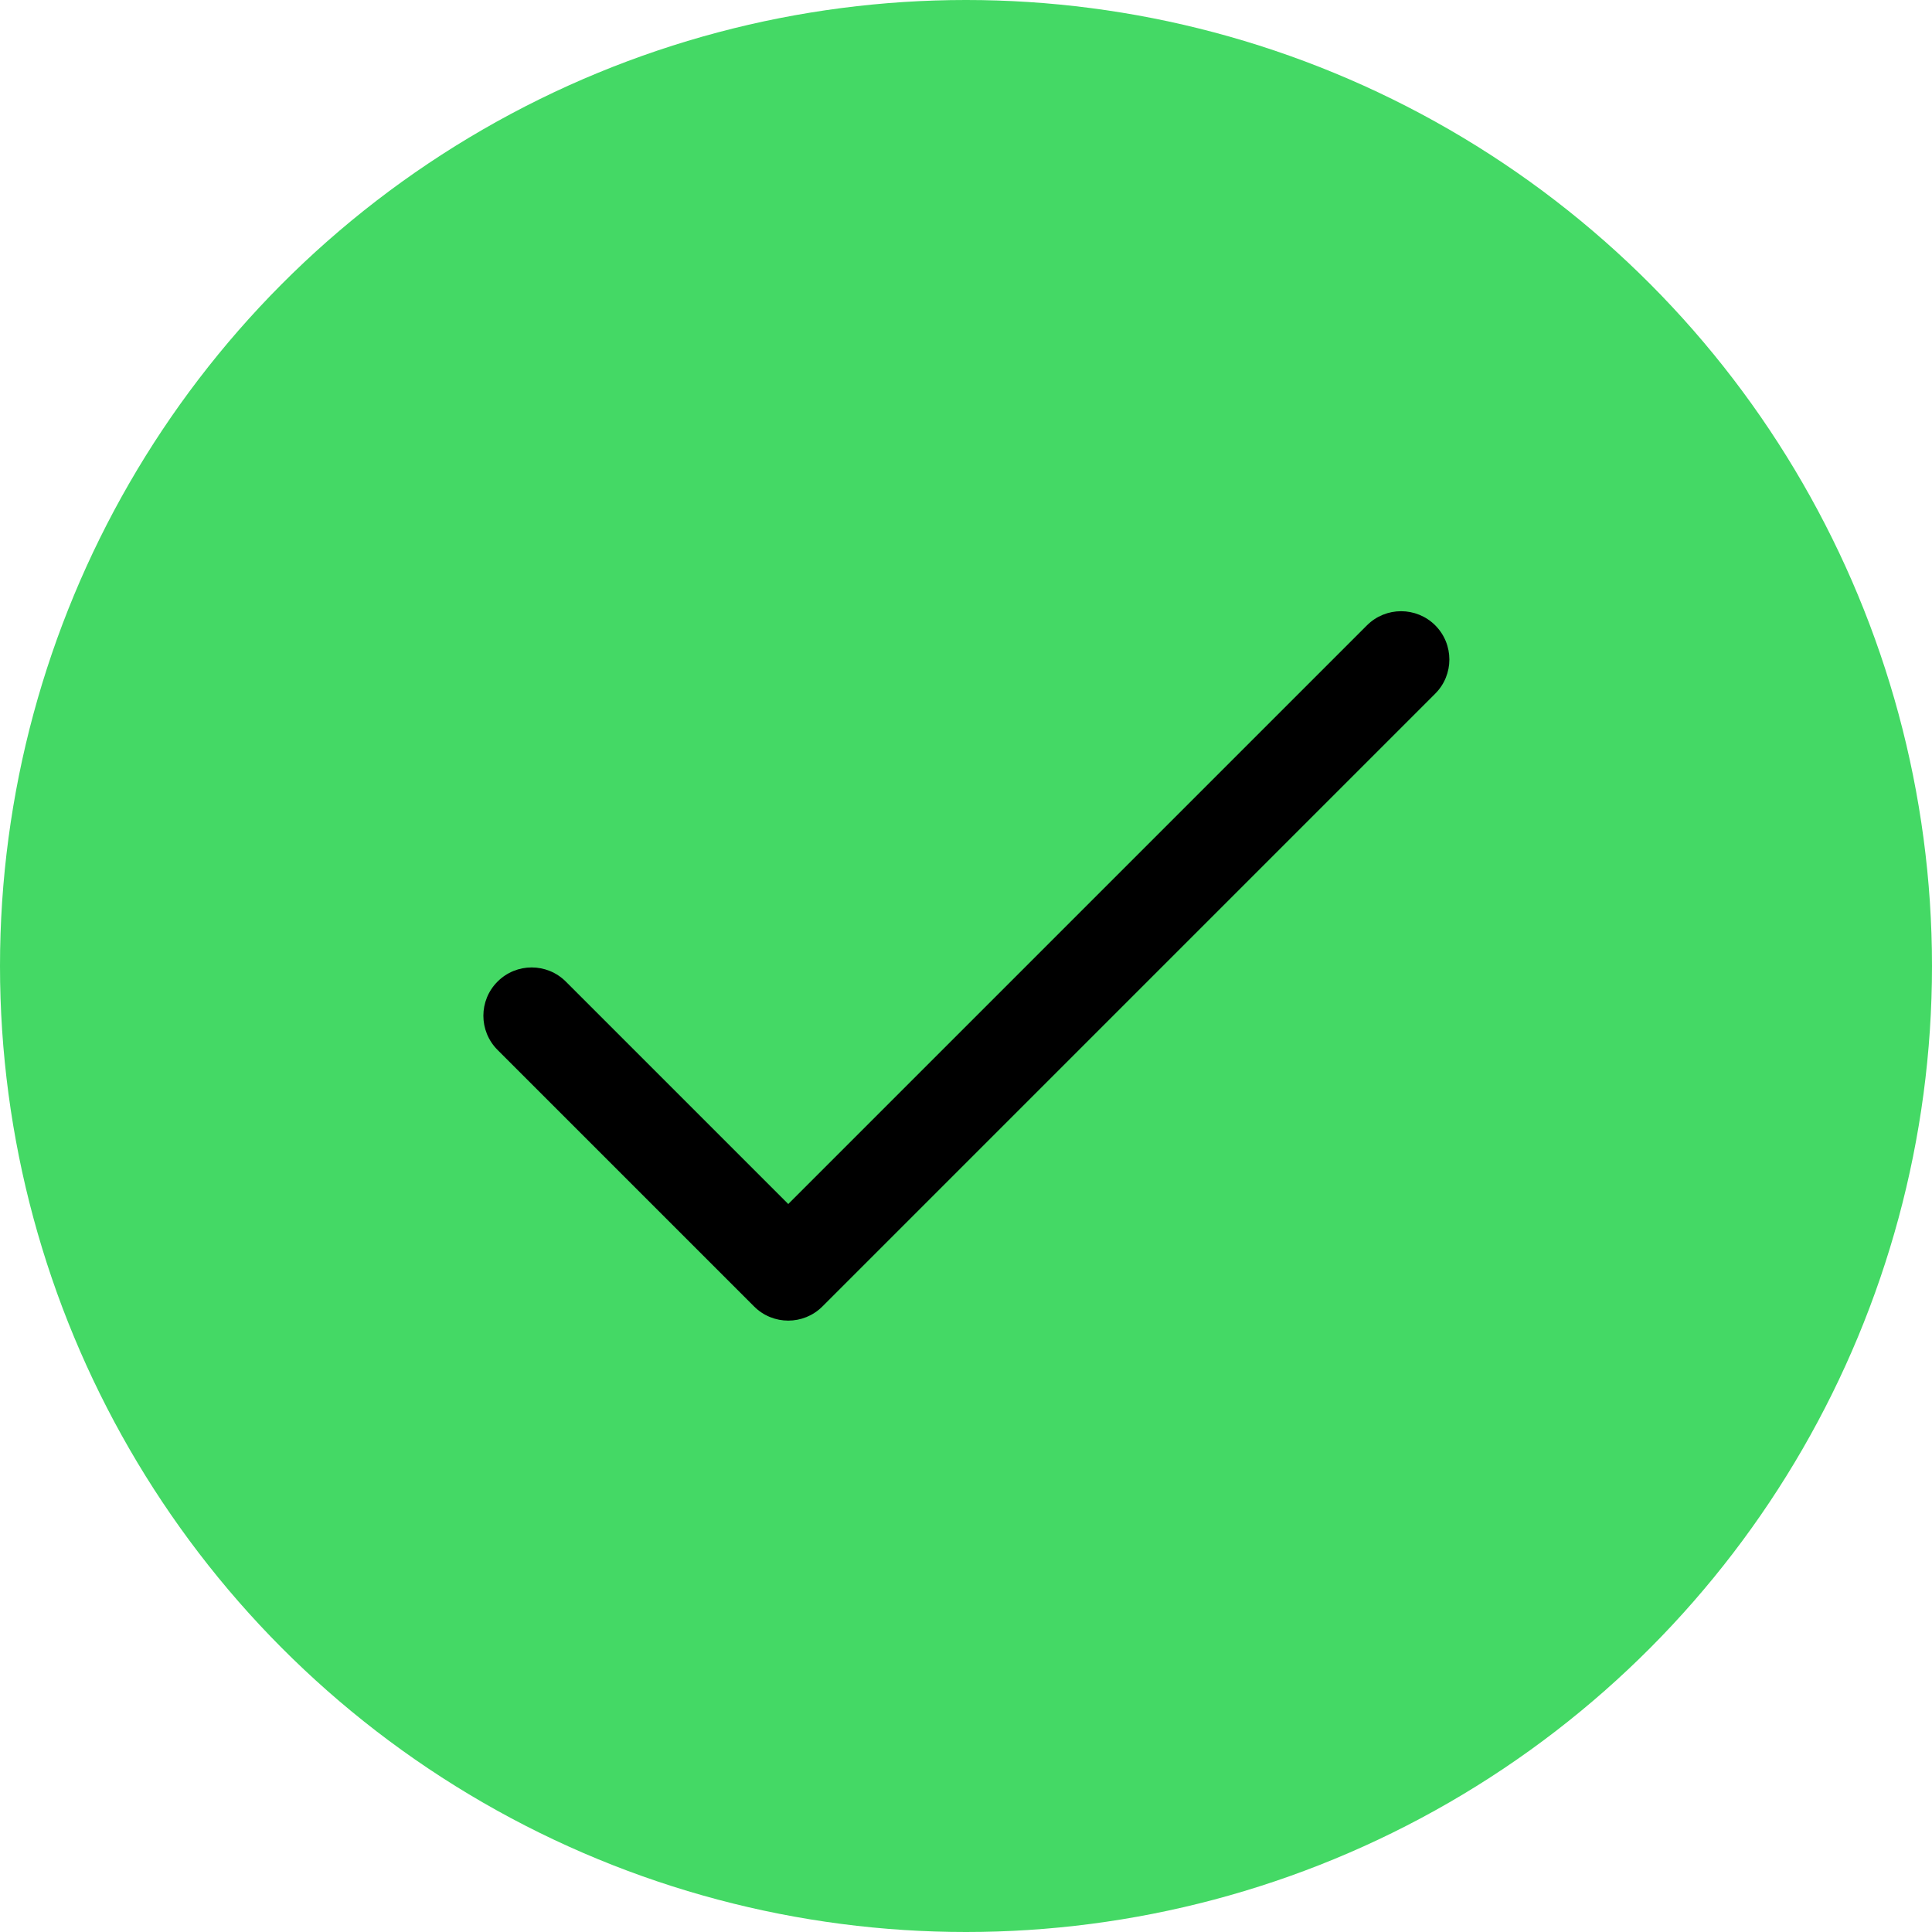 <svg width="40" height="40" viewBox="0 0 40 40" fill="none" xmlns="http://www.w3.org/2000/svg">
<circle cx="20" cy="20" r="20" fill="#44D965"/>
<g clip-path="url(#clip0_7465_9203)">
<path d="M29.715 12.947C29.324 12.557 28.691 12.557 28.301 12.947L16.32 24.928L11.715 20.323C11.324 19.932 10.691 19.932 10.301 20.323C9.91 20.713 9.91 21.346 10.301 21.737L15.613 27.049C16.003 27.44 16.637 27.439 17.027 27.049L29.715 14.361C30.105 13.971 30.105 13.338 29.715 12.947Z" fill="black"/>
</g>
<defs>
<clipPath id="clip0_7465_9203">
<rect width="20" height="20" fill="white" transform="translate(10.004 10.004)"/>
</clipPath>
</defs>
</svg>
